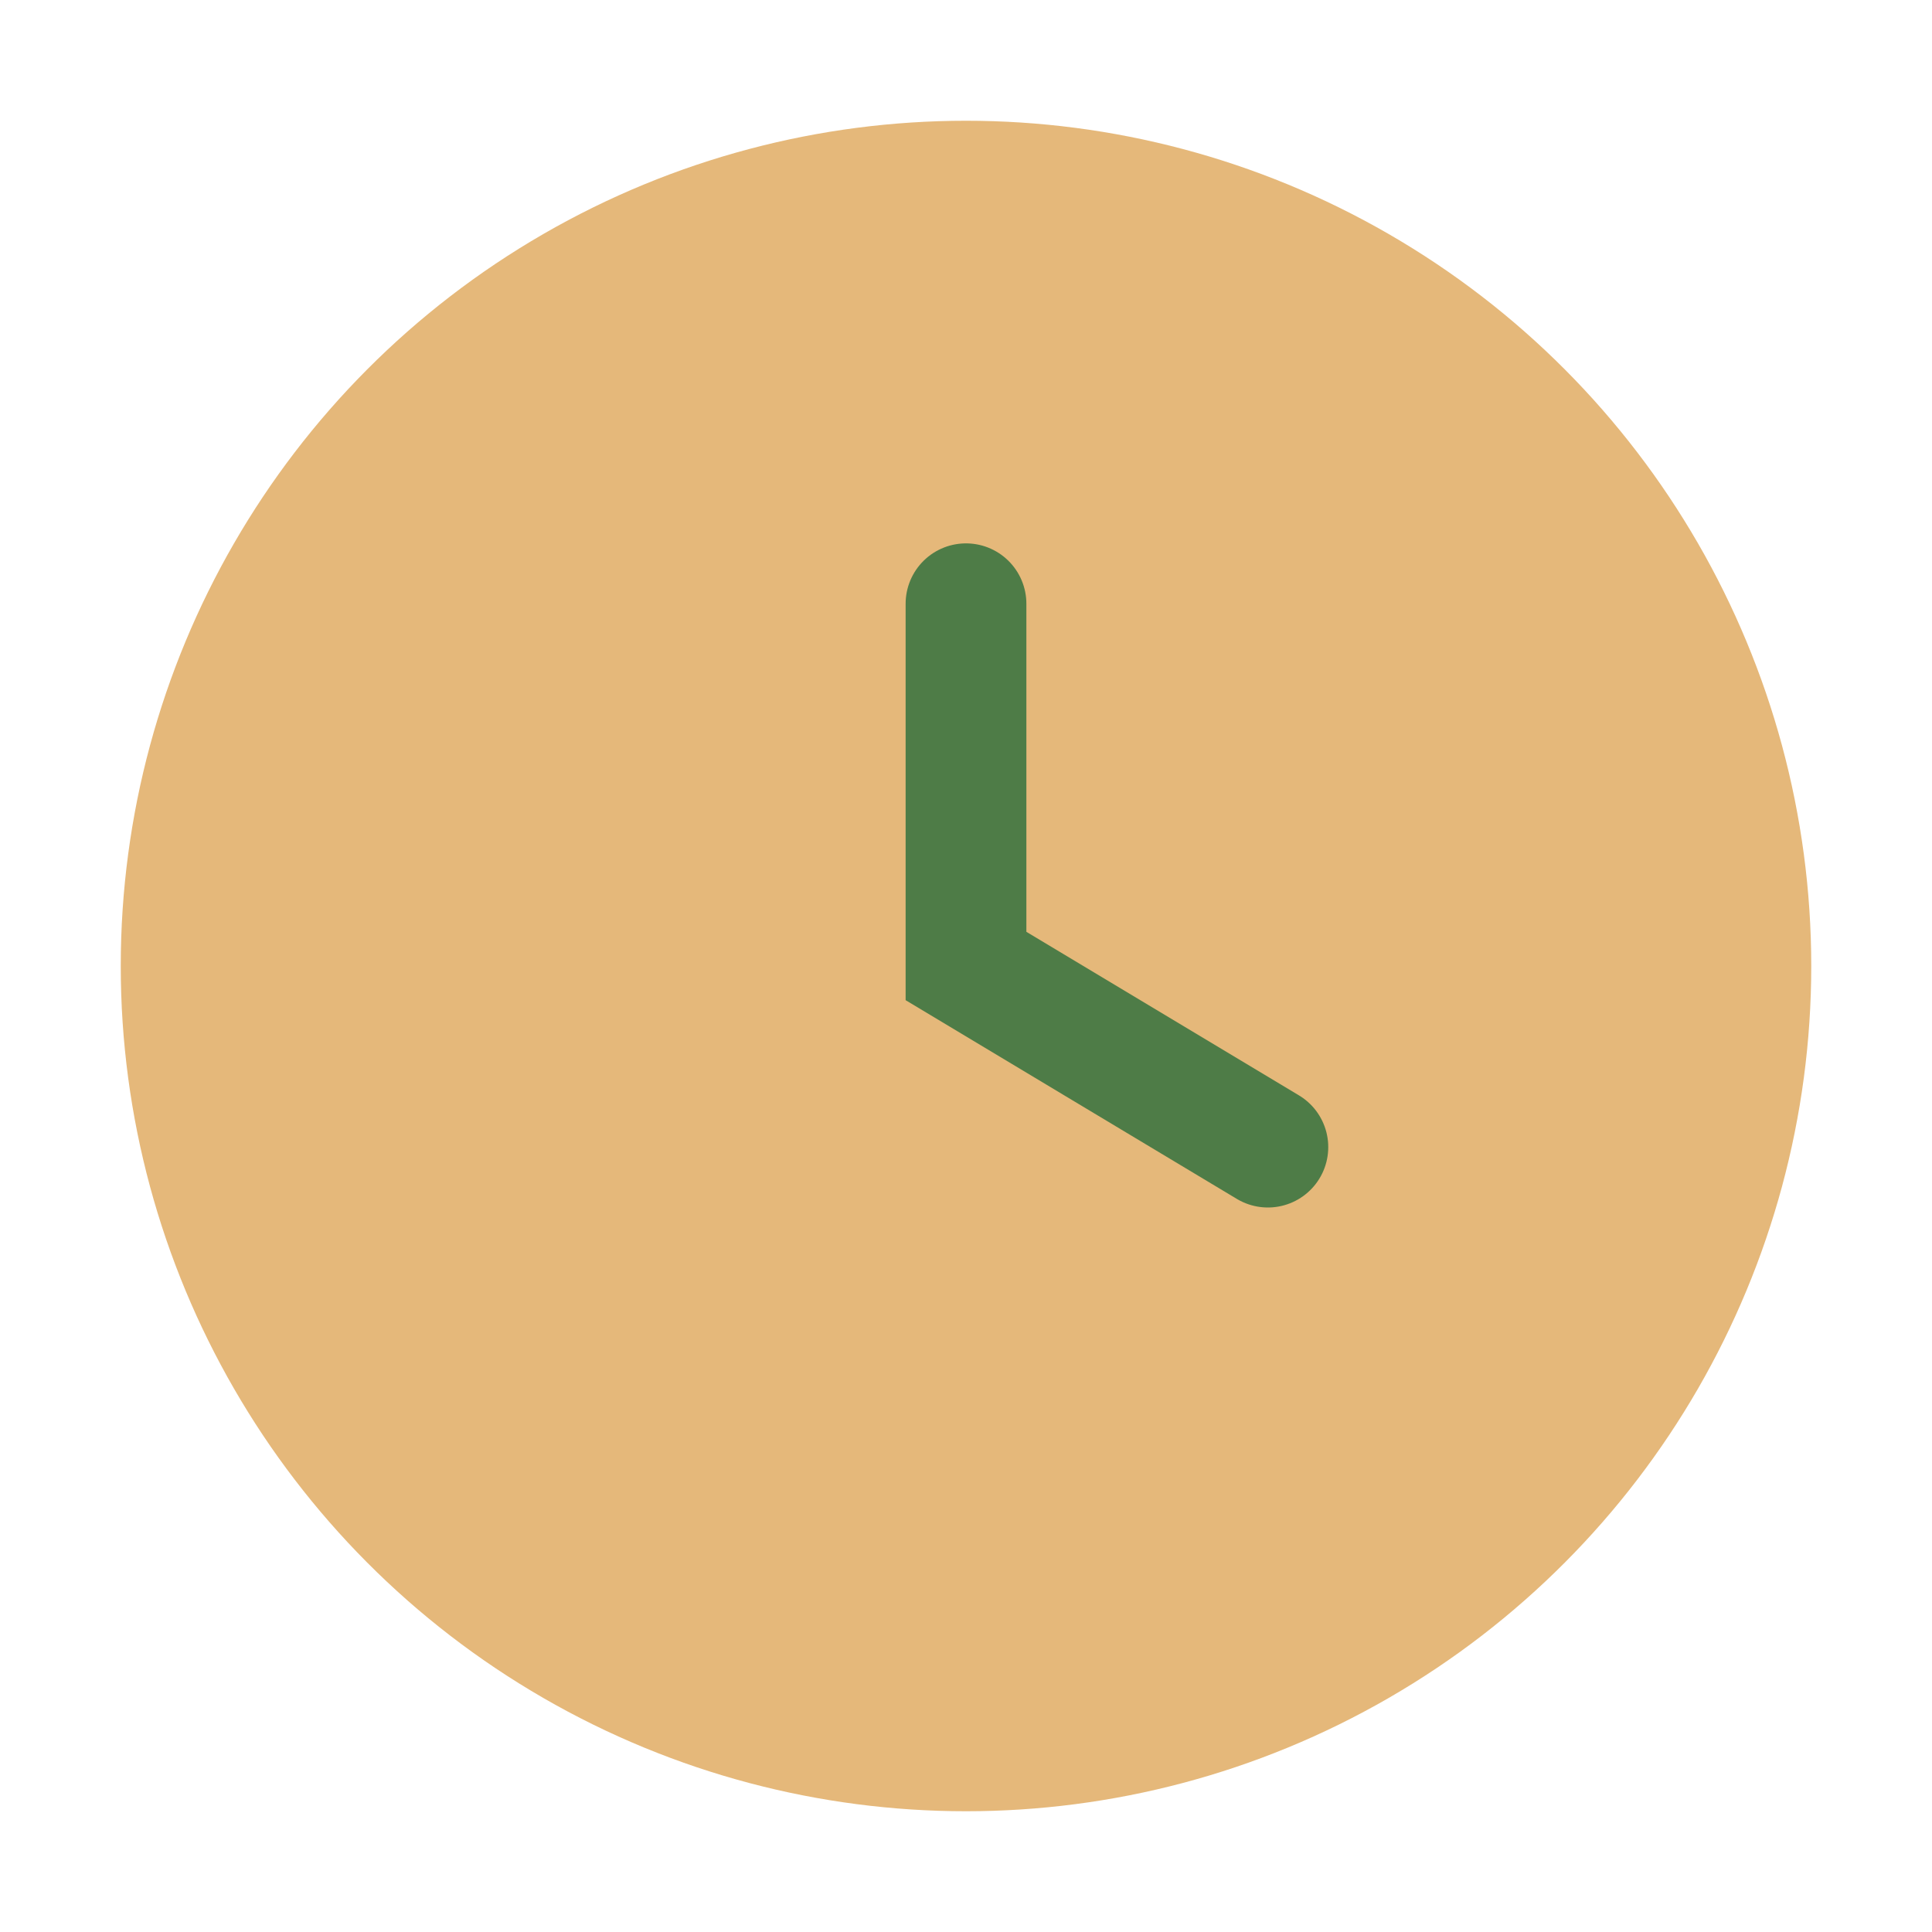 <?xml version="1.0" encoding="UTF-8"?>
<svg xmlns="http://www.w3.org/2000/svg" width="32" height="32" viewBox="0 0 32 32"><circle cx="16" cy="16" r="14" fill="#E5B87A"/><path d="M16 10v6l5 3" stroke="#4E7C47" stroke-width="2" fill="none" stroke-linecap="round"/></svg>